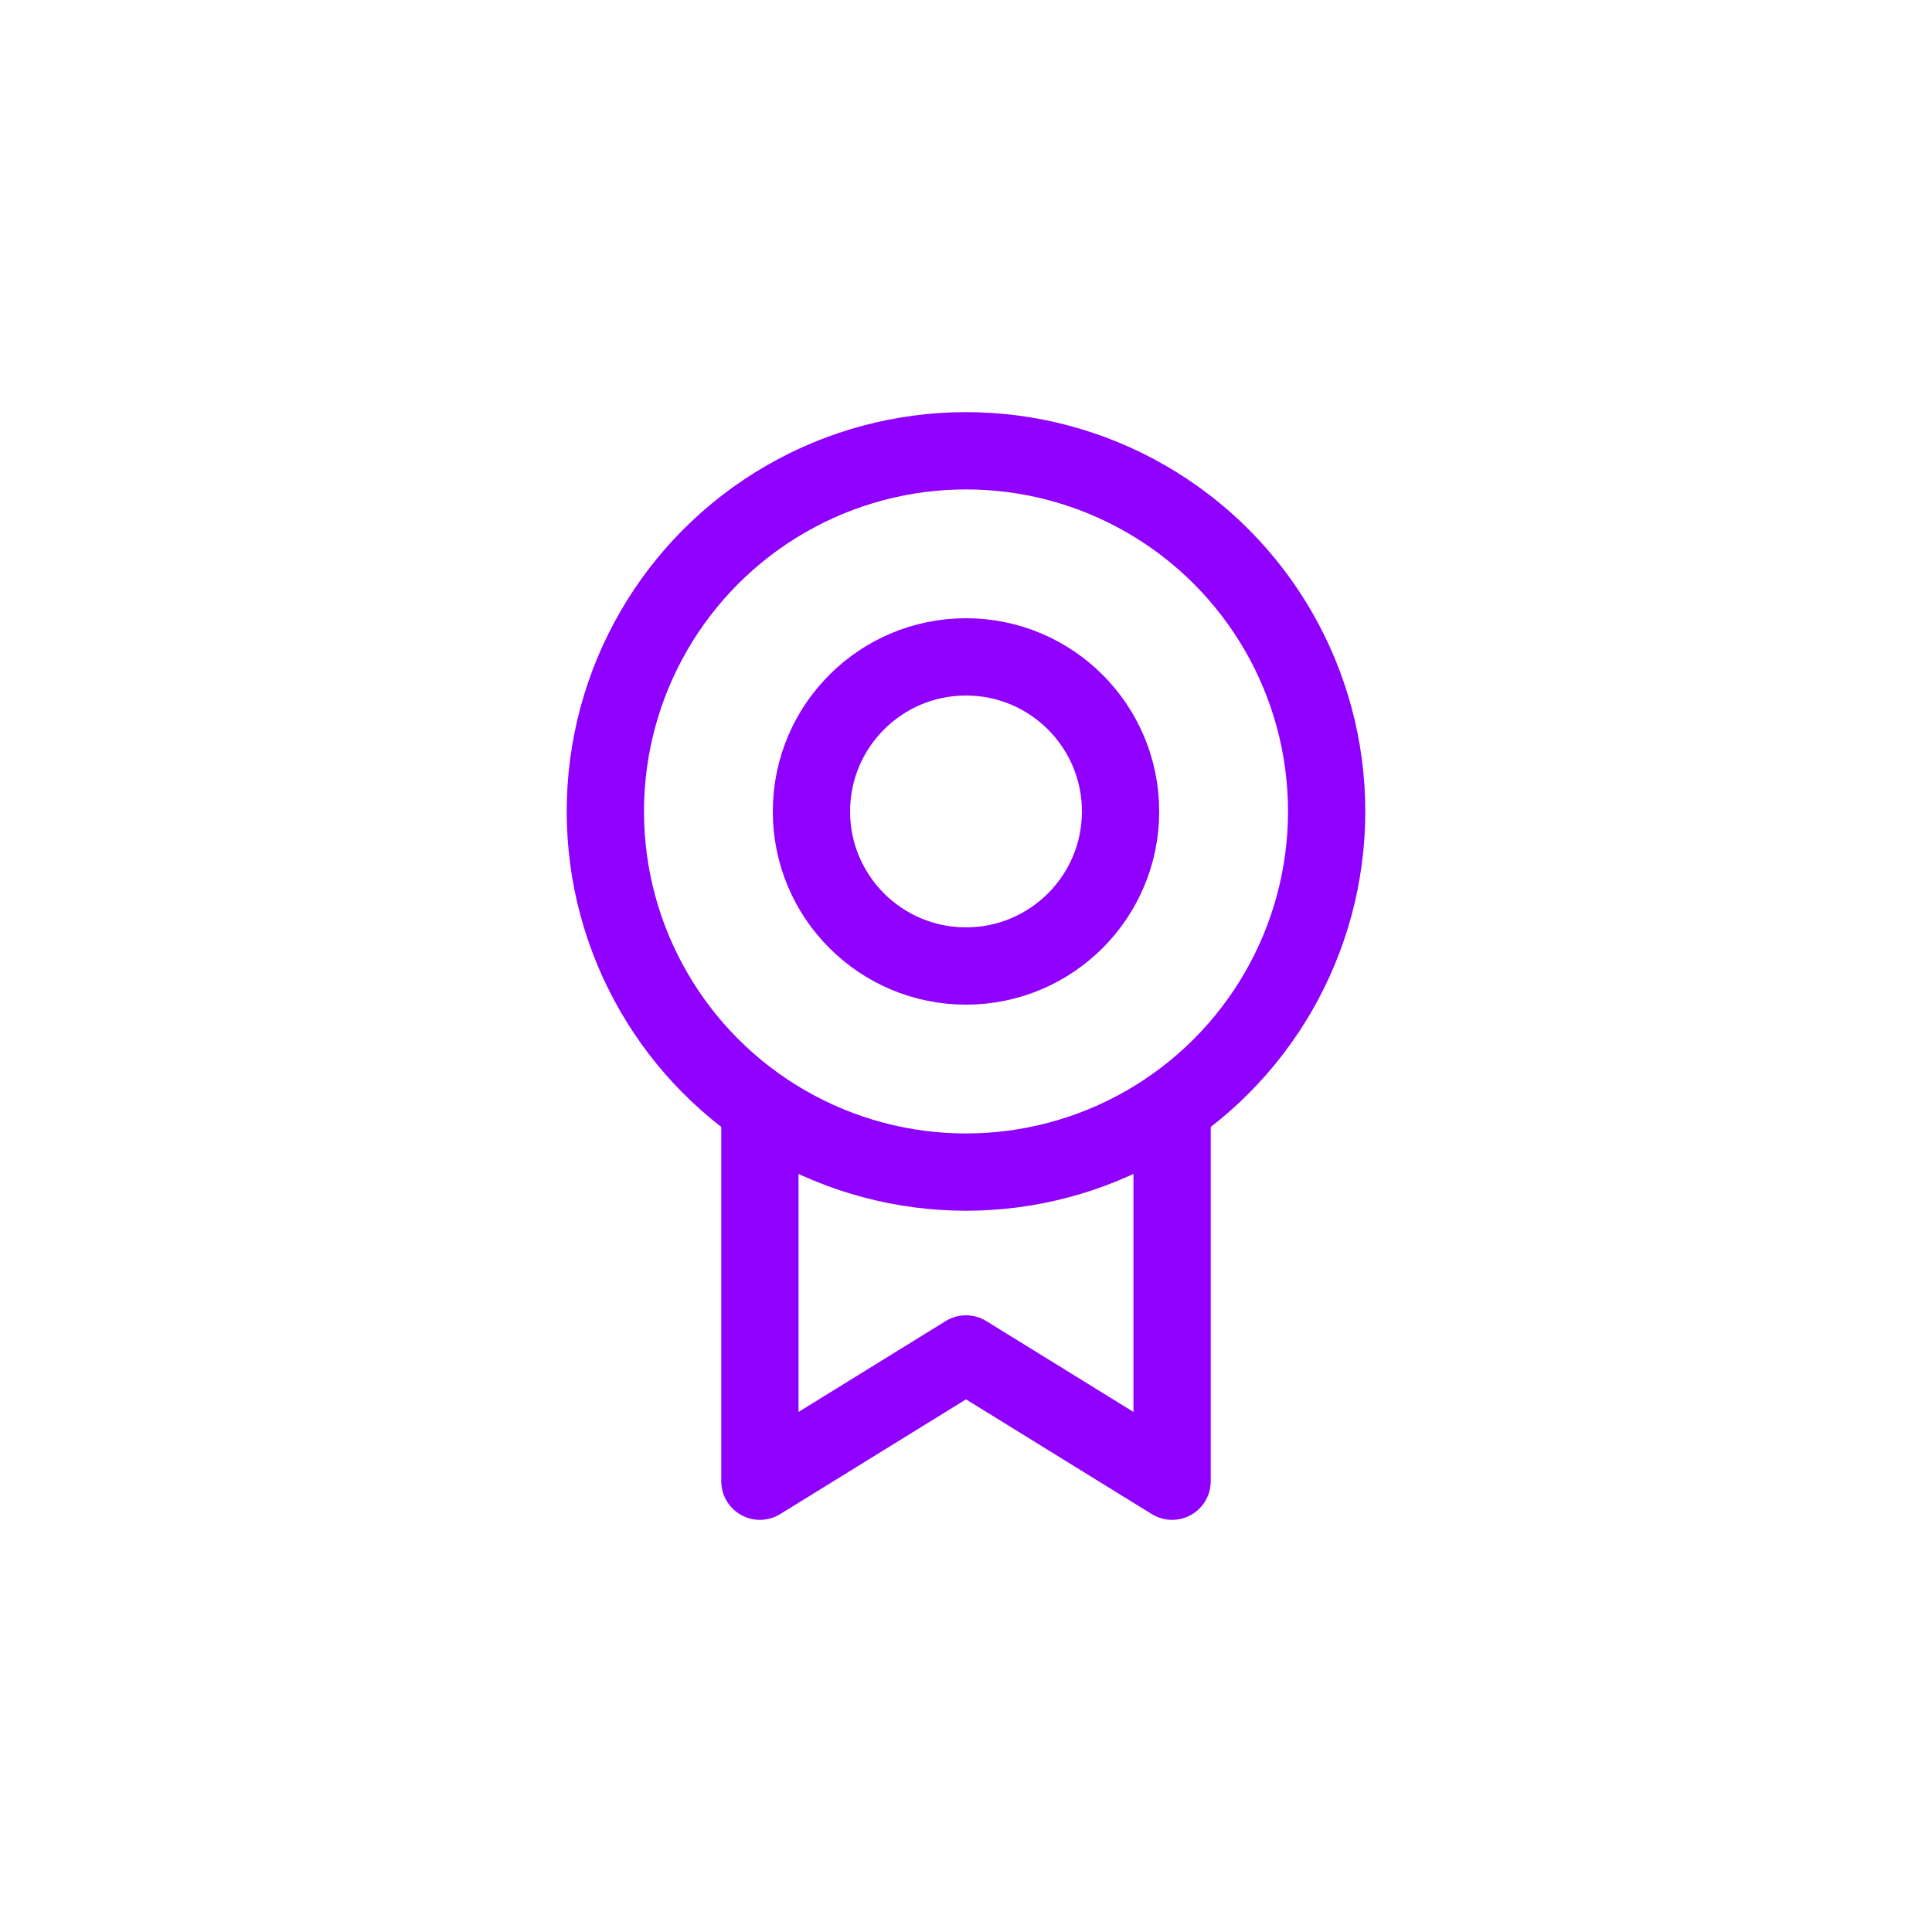 <svg width="40" height="40" viewBox="0 0 40 40" fill="none" xmlns="http://www.w3.org/2000/svg">
<mask id="mask0_4015_10925" style="mask-type:alpha" maskUnits="userSpaceOnUse" x="0" y="0" width="40" height="40">
<rect width="40" height="40" fill="#D9D9D9"/>
</mask>
<g mask="url(#mask0_4015_10925)">
<g clip-path="url(#clip0_4015_10925)">
<circle cx="20" cy="16.8" r="3.2" stroke="#8F00FF" stroke-width="1.6" stroke-linecap="round" stroke-linejoin="round"/>
<circle cx="20" cy="16.8" r="7.467" stroke="#8F00FF" stroke-width="1.6" stroke-linecap="round" stroke-linejoin="round"/>
<path d="M15.733 23.2V30.667L20 28.032L24.267 30.667V23.2" stroke="#8F00FF" stroke-width="1.6" stroke-linecap="round" stroke-linejoin="round"/>
</g>
</g>
<defs>
<clipPath id="clip0_4015_10925">
<rect width="32" height="32" fill="white" transform="translate(4 4)"/>
</clipPath>
</defs>
</svg>
